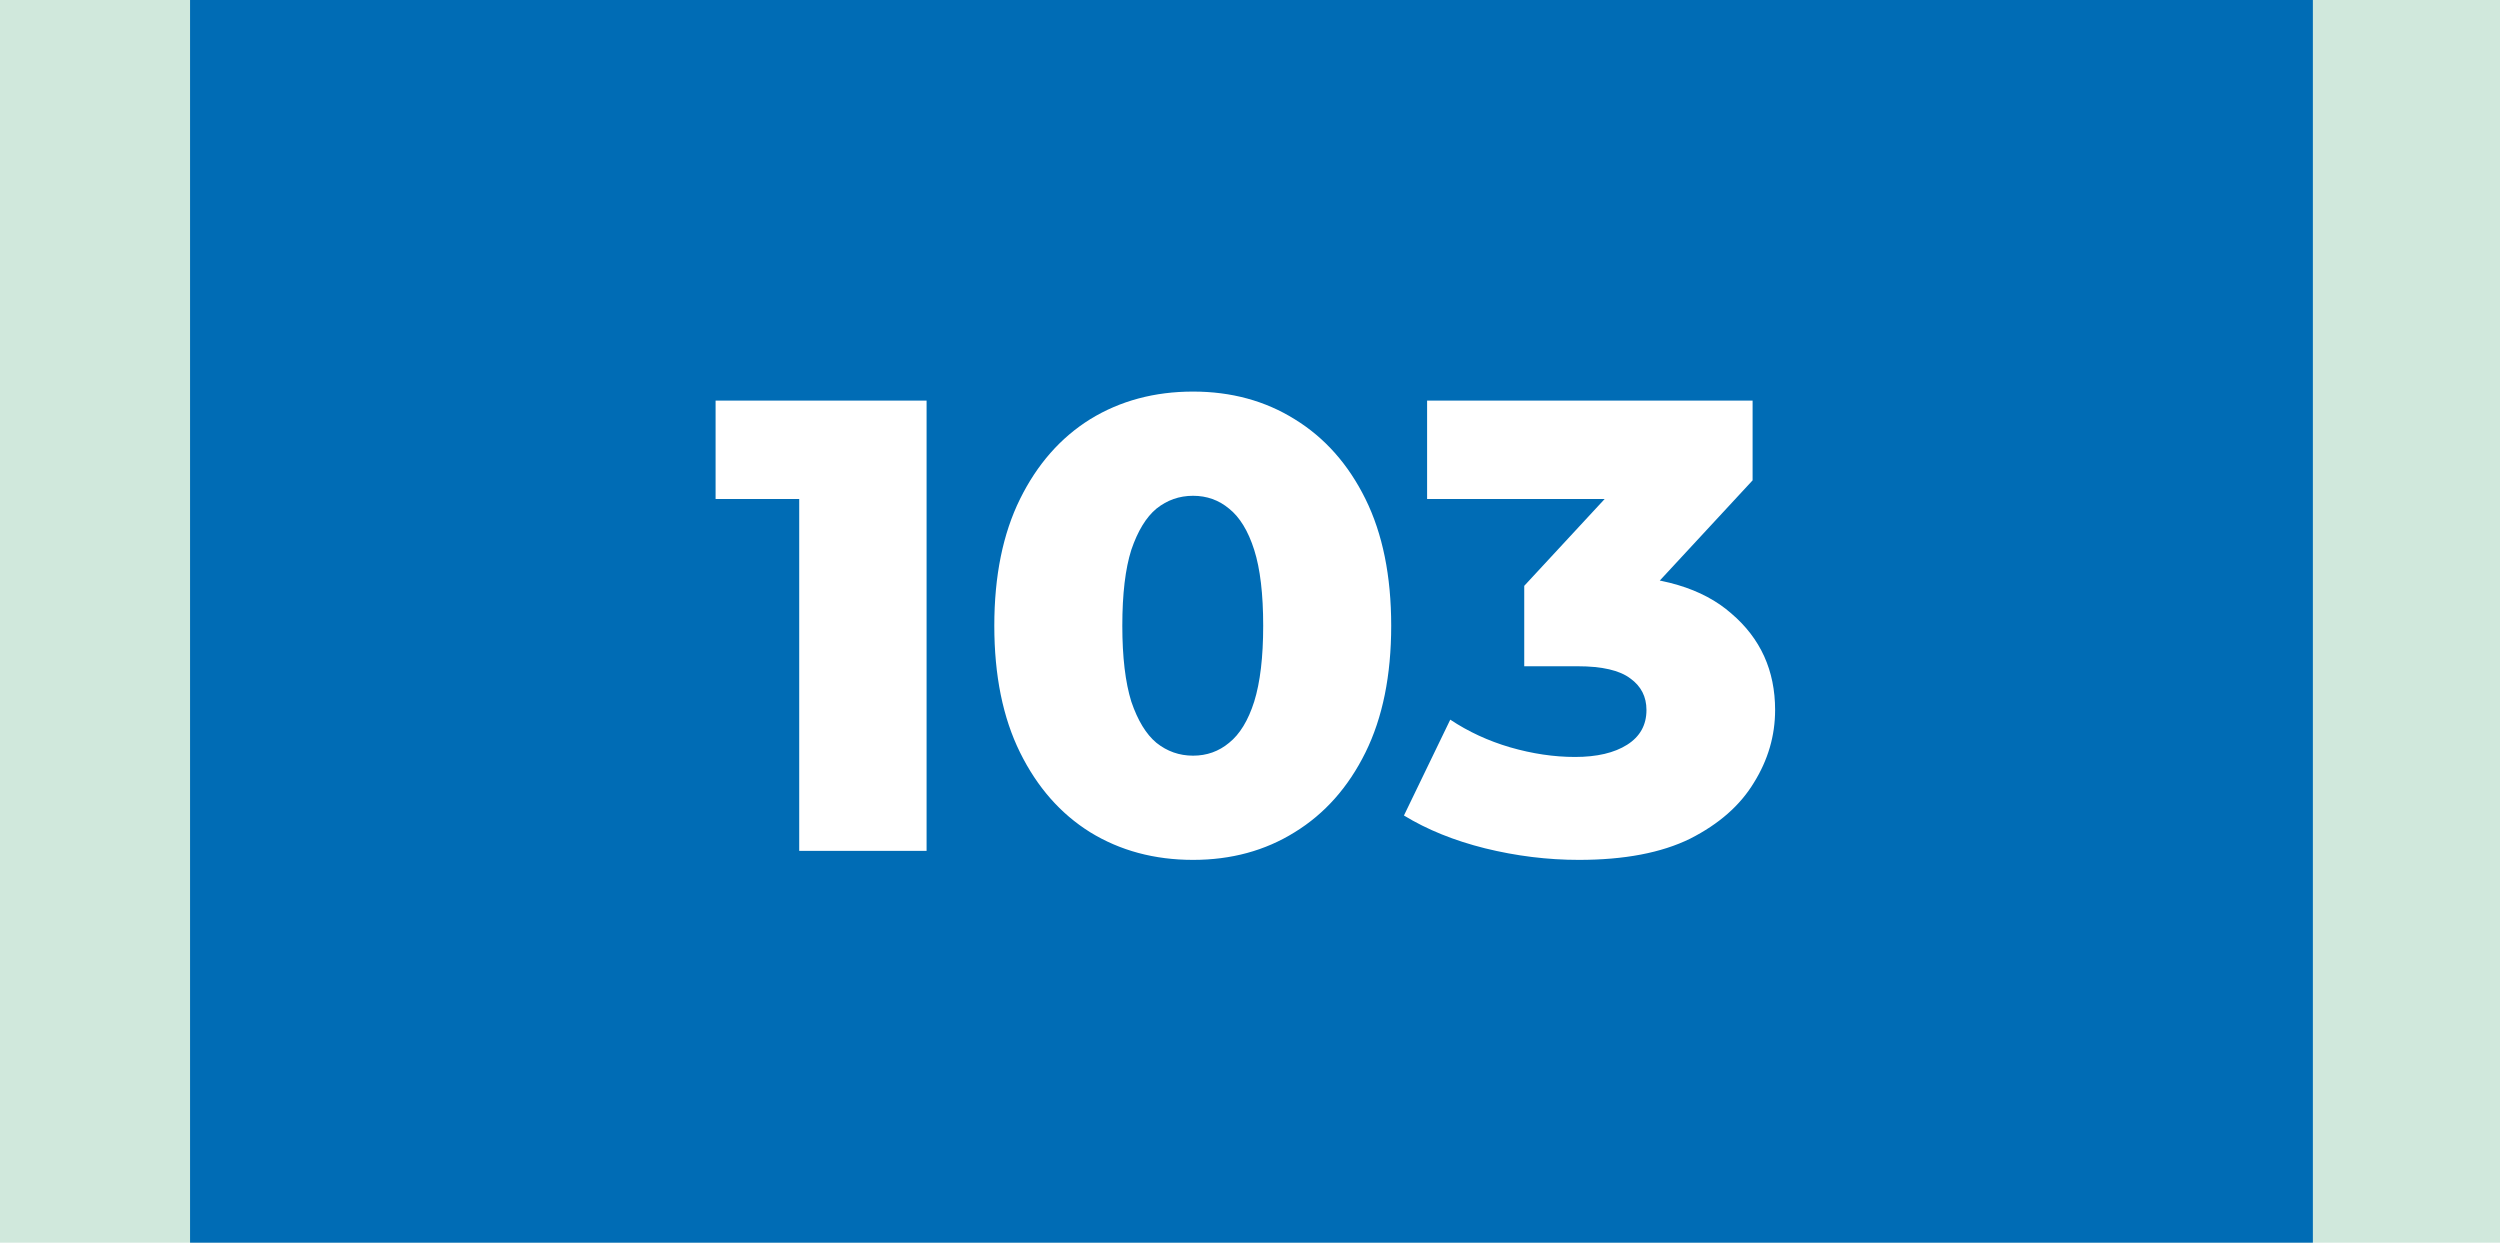 <?xml version="1.0" encoding="UTF-8"?> <svg xmlns="http://www.w3.org/2000/svg" width="855" height="425" viewBox="0 0 855 425" fill="none"><rect width="855" height="425" fill="#D0E8DC"></rect><rect x="65" width="726" height="425" fill="#006CB5"></rect><path d="M273.332 291V152.62L292.032 170.66H244.732V137H316.892V291H273.332ZM408.032 294.08C394.832 294.08 383.099 290.927 372.832 284.62C362.712 278.313 354.719 269.22 348.852 257.34C342.986 245.46 340.052 231.013 340.052 214C340.052 196.987 342.986 182.54 348.852 170.66C354.719 158.78 362.712 149.687 372.832 143.38C383.099 137.073 394.832 133.92 408.032 133.92C421.086 133.92 432.672 137.073 442.792 143.38C453.059 149.687 461.126 158.78 466.992 170.66C472.859 182.54 475.792 196.987 475.792 214C475.792 231.013 472.859 245.46 466.992 257.34C461.126 269.22 453.059 278.313 442.792 284.62C432.672 290.927 421.086 294.08 408.032 294.08ZM408.032 258.44C412.726 258.44 416.832 256.973 420.352 254.04C424.019 251.107 426.879 246.413 428.932 239.96C430.986 233.36 432.012 224.707 432.012 214C432.012 203.147 430.986 194.493 428.932 188.04C426.879 181.587 424.019 176.893 420.352 173.96C416.832 171.027 412.726 169.56 408.032 169.56C403.339 169.56 399.159 171.027 395.492 173.96C391.972 176.893 389.112 181.587 386.912 188.04C384.859 194.493 383.832 203.147 383.832 214C383.832 224.707 384.859 233.36 386.912 239.96C389.112 246.413 391.972 251.107 395.492 254.04C399.159 256.973 403.339 258.44 408.032 258.44ZM539.989 294.08C529.283 294.08 518.576 292.76 507.869 290.12C497.309 287.48 488.069 283.74 480.149 278.9L495.989 246.12C502.149 250.227 508.969 253.38 516.449 255.58C524.076 257.78 531.483 258.88 538.669 258.88C546.149 258.88 552.089 257.487 556.489 254.7C560.889 251.913 563.089 247.953 563.089 242.82C563.089 238.273 561.256 234.68 557.589 232.04C553.923 229.253 547.909 227.86 539.549 227.86H521.289V200.36L562.649 155.7L566.829 170.66H488.069V137H599.389V164.28L558.029 208.94L536.689 196.84H548.569C567.783 196.84 582.303 201.167 592.129 209.82C602.103 218.327 607.089 229.327 607.089 242.82C607.089 251.62 604.669 259.907 599.829 267.68C595.136 275.453 587.876 281.833 578.049 286.82C568.223 291.66 555.536 294.08 539.989 294.08Z" fill="white"></path></svg> 